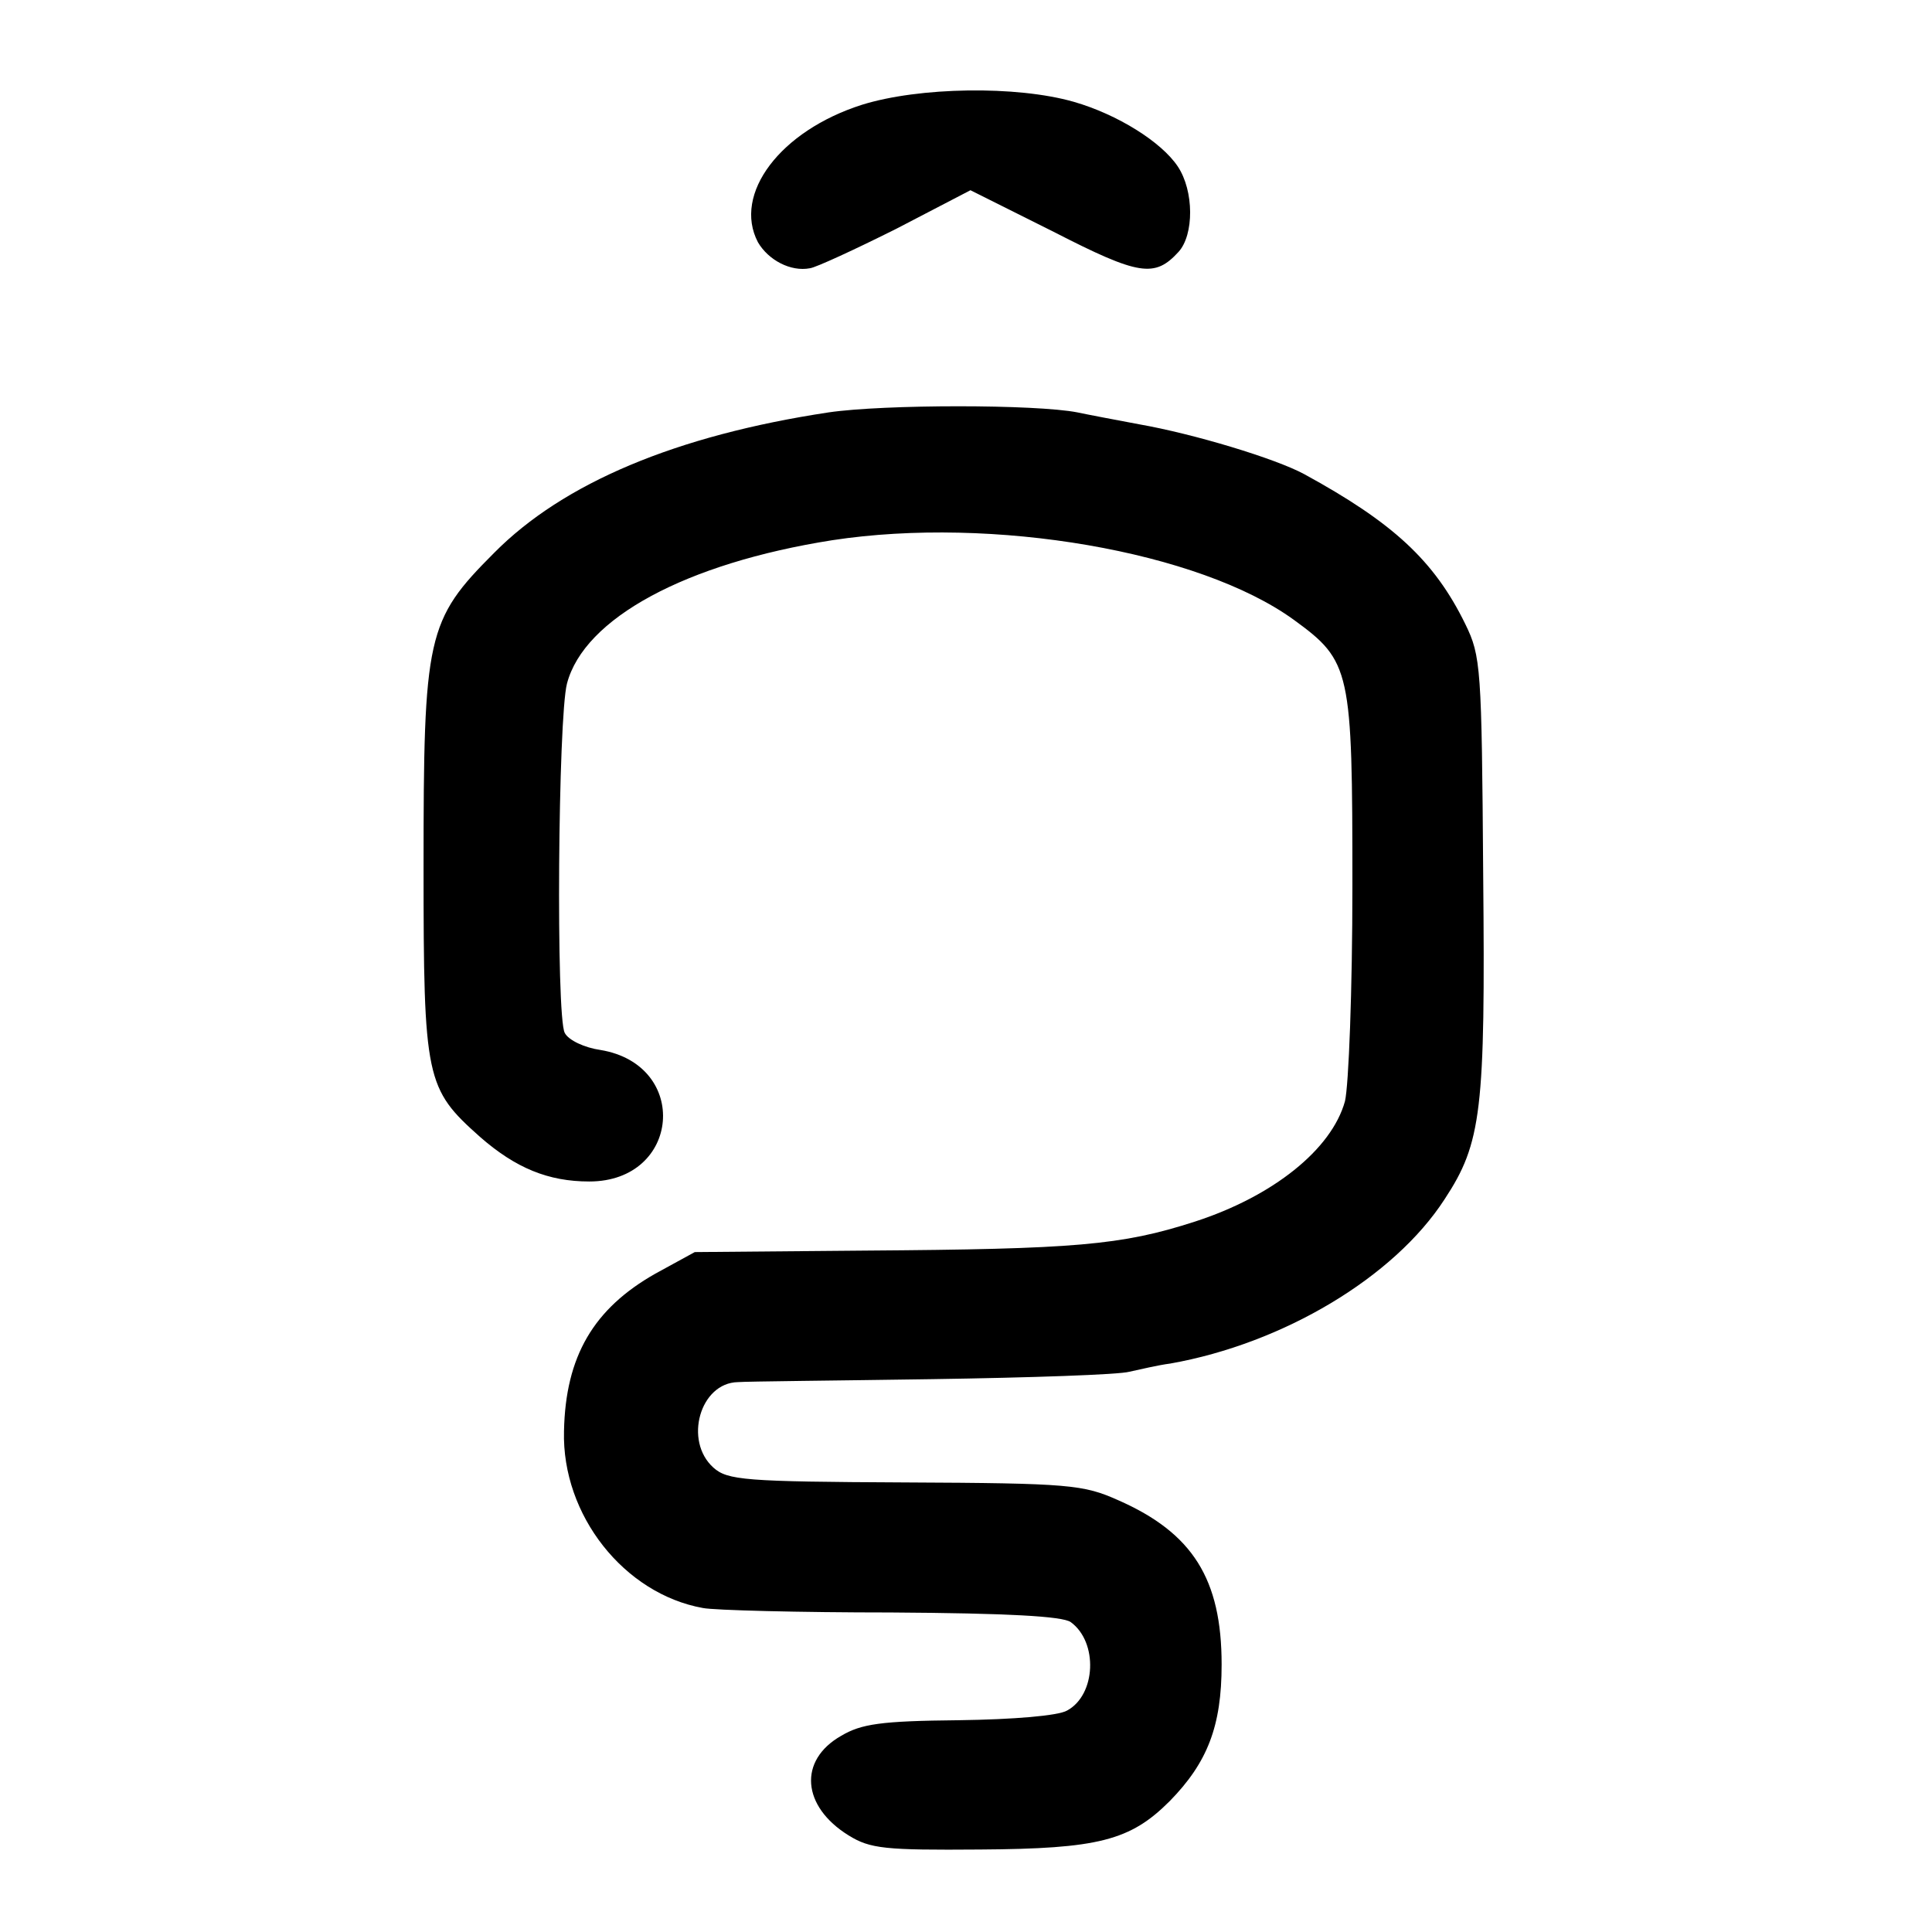 <?xml version="1.0" standalone="no"?>
<!DOCTYPE svg PUBLIC "-//W3C//DTD SVG 20010904//EN"
 "http://www.w3.org/TR/2001/REC-SVG-20010904/DTD/svg10.dtd">
<svg version="1.0" xmlns="http://www.w3.org/2000/svg"
 width="260pt" height="260pt" viewBox="0 0 260 260"
 preserveAspectRatio="xMidYMid meet">
<g transform="translate(0,260) scale(0.1,-0.1)"
fill="#000000" stroke="none">
<path d="M1160 2459 c-110 -35 -174 -120 -140 -185 14 -24 44 -40 70 -35 8 1
60 25 116 53 l100 52 112 -56 c115 -59 136 -62 168 -27 21 23 21 82 -1 115
-22 33 -81 70 -140 87 -77 22 -208 20 -285 -4z"/>
<path d="M1115 2045 c-205 -31 -357 -95 -450 -189 -91 -91 -95 -111 -95 -423
0 -286 3 -298 76 -363 48 -42 92 -60 147 -60 123 0 136 157 15 177 -21 3 -43
13 -48 23 -12 22 -9 424 3 470 23 88 160 162 357 193 216 33 494 -15 621 -107
77 -56 79 -67 79 -358 0 -141 -5 -269 -10 -290 -18 -65 -97 -128 -202 -162
-99 -32 -161 -37 -444 -39 l-229 -2 -53 -29 c-83 -47 -121 -111 -123 -212 -3
-113 81 -219 187 -238 15 -3 129 -6 253 -6 157 -1 231 -5 242 -13 37 -27 34
-98 -5 -119 -12 -7 -72 -12 -146 -13 -105 -1 -131 -5 -158 -21 -58 -33 -53
-95 10 -134 29 -18 49 -20 177 -19 159 1 202 12 255 65 51 52 70 101 70 184 0
115 -39 177 -139 221 -47 21 -65 23 -287 24 -216 1 -239 3 -258 20 -40 36 -18
114 33 115 12 1 130 2 262 4 132 2 251 6 265 10 14 3 39 9 55 11 152 27 301
116 369 221 50 76 55 119 52 437 -2 279 -3 294 -24 337 -42 86 -98 137 -217
202 -39 21 -148 54 -222 67 -32 6 -69 13 -83 16 -56 11 -260 11 -335 0z"/>
</g>
</svg>

